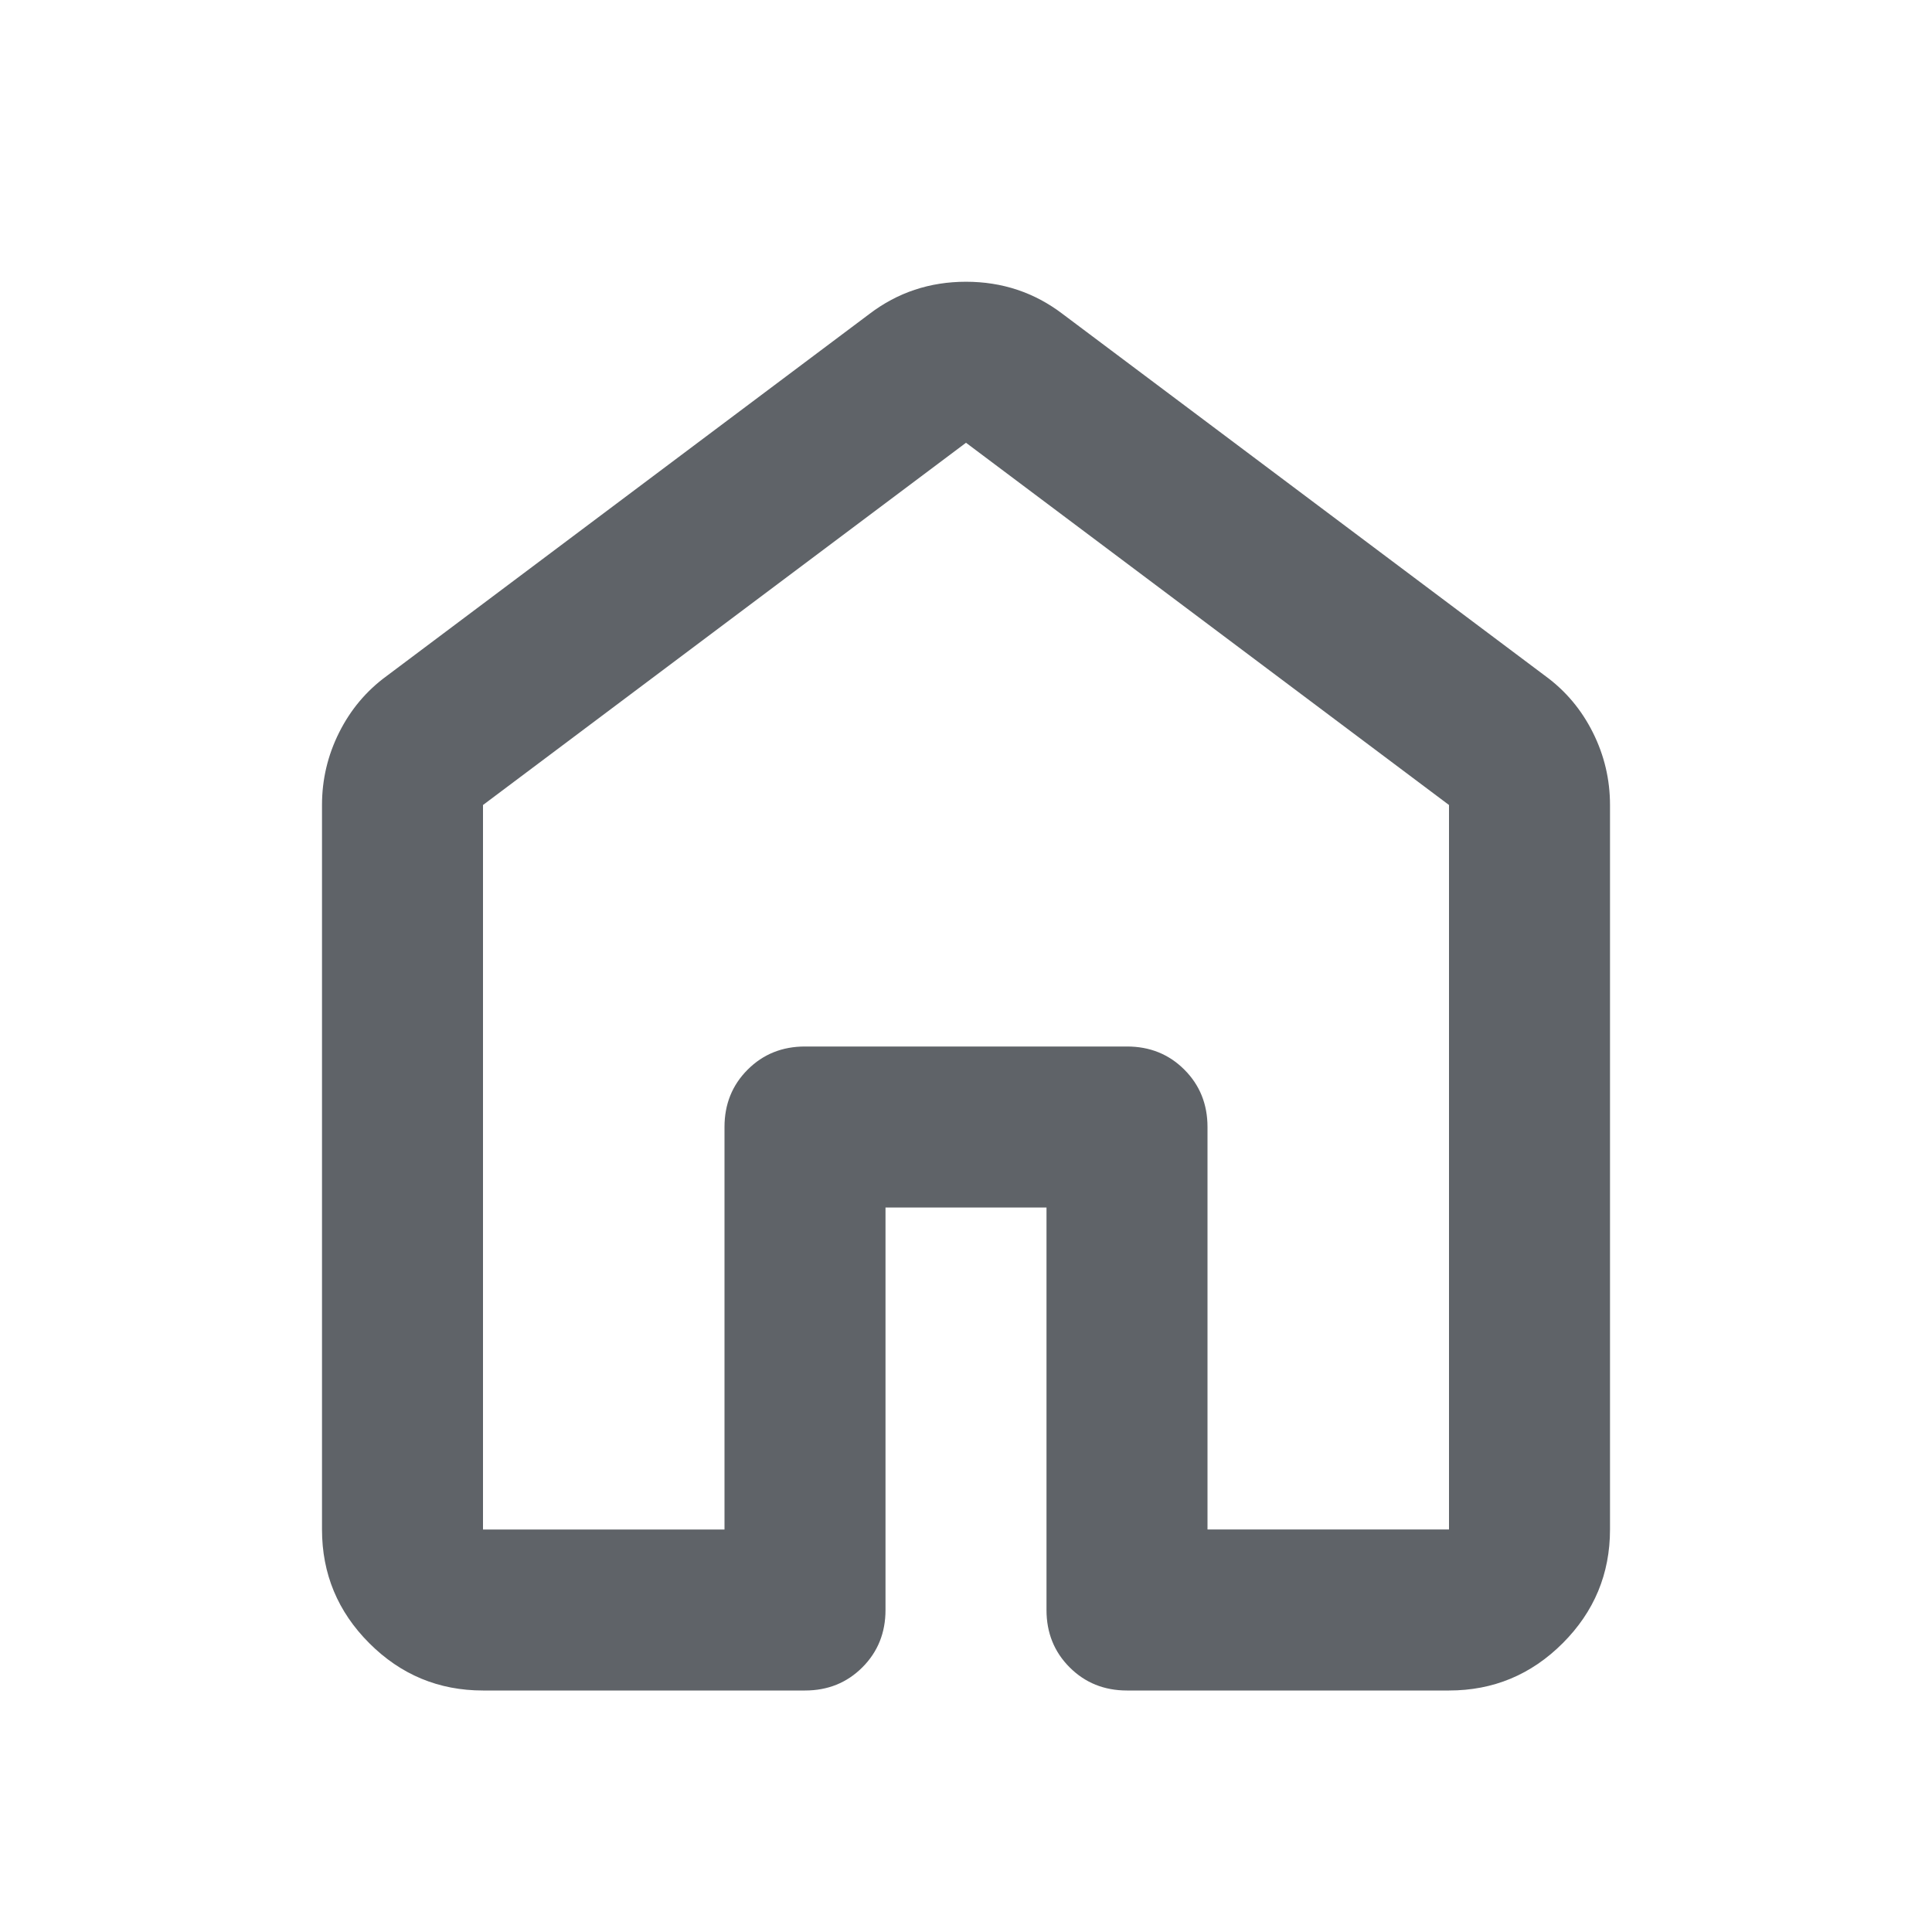 <svg xmlns="http://www.w3.org/2000/svg" width="36" height="36" viewBox="0 0 960 960"><path fill="#5f6368" d="M240 760h120V560q0-17 11.5-28.5T400 520h160q17 0 28.5 11.5T600 560v200h120V400L480 220 240 400zm-80 0V400q0-19 8.5-36t23.5-28l240-180q21-16 48-16t48 16l240 180q15 11 23.5 28t8.5 36v360q0 33-23.5 56.5T720 840H560q-17 0-28.5-11.5T520 800V600h-80v200q0 17-11.5 28.5T400 840H240q-33 0-56.5-23.5T160 760m320-270"/></svg>